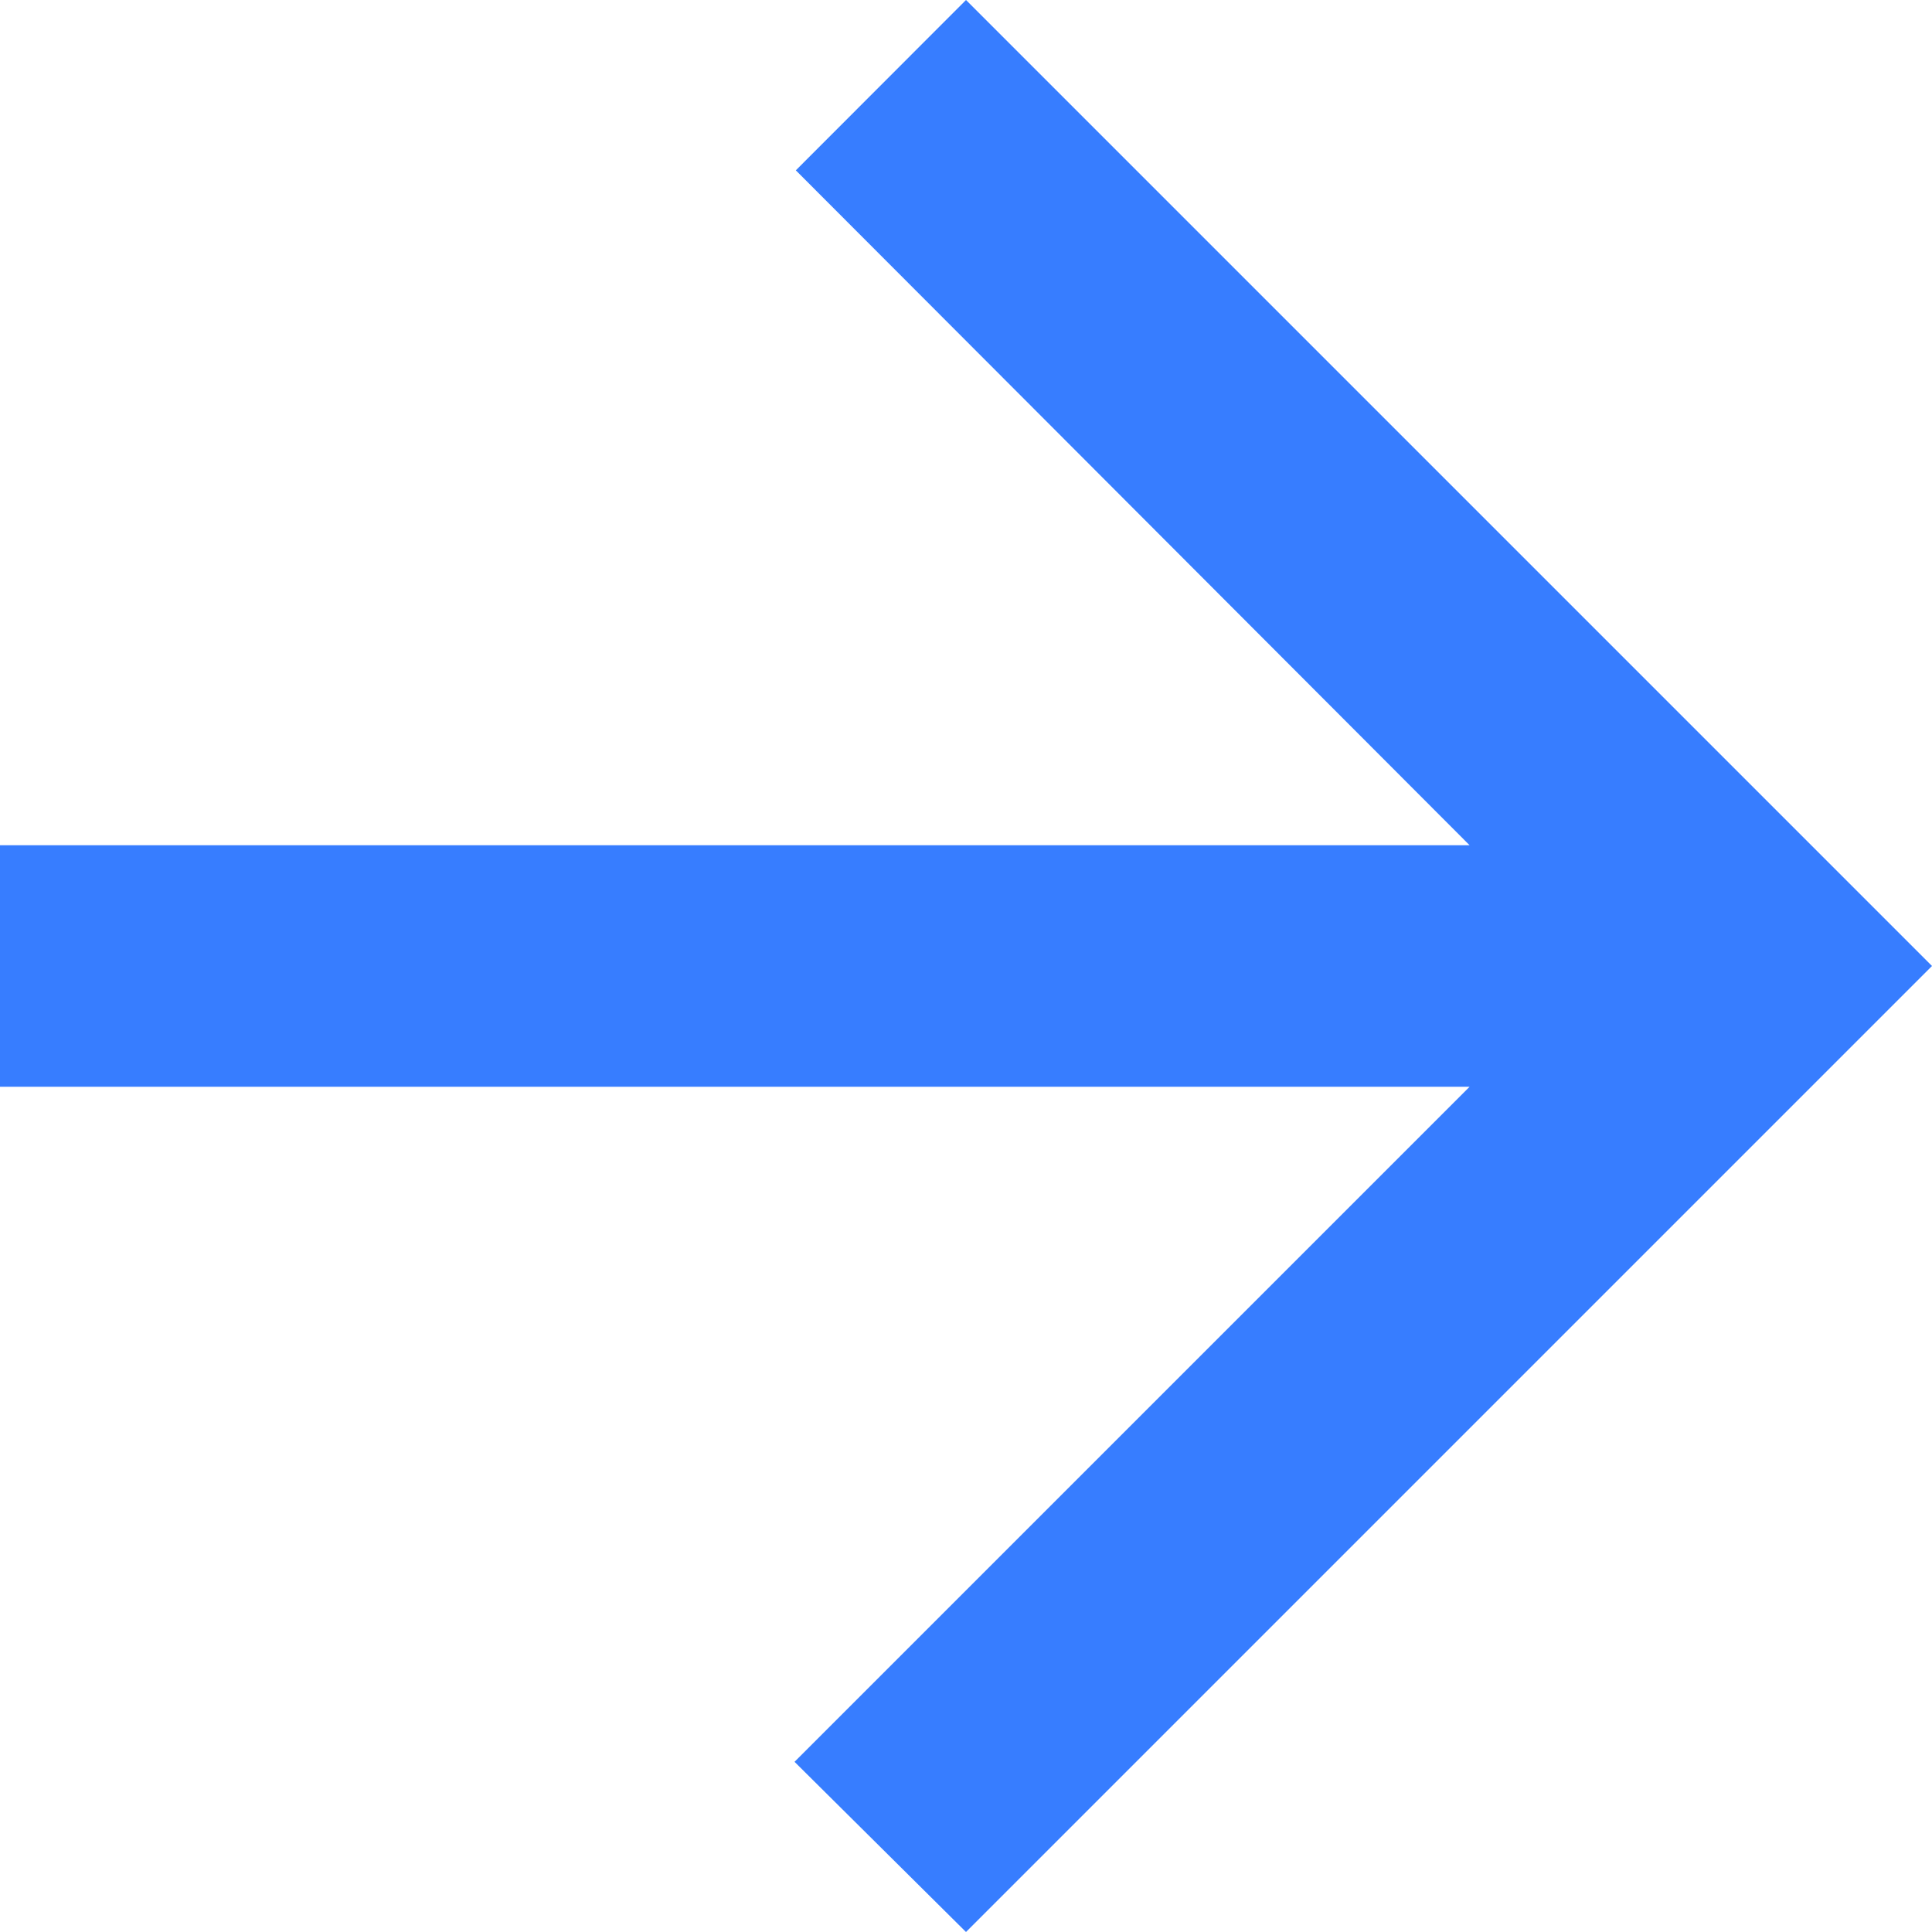 <svg xmlns="http://www.w3.org/2000/svg" width="12" height="12" viewBox="0 0 12 12"><path d="M12,5.25H2.872L7.065,1.057,6,0,0,6l6,6,1.057-1.058L2.872,6.75H12Z" transform="translate(12 12) rotate(180)" fill="#377dff"></path></svg>